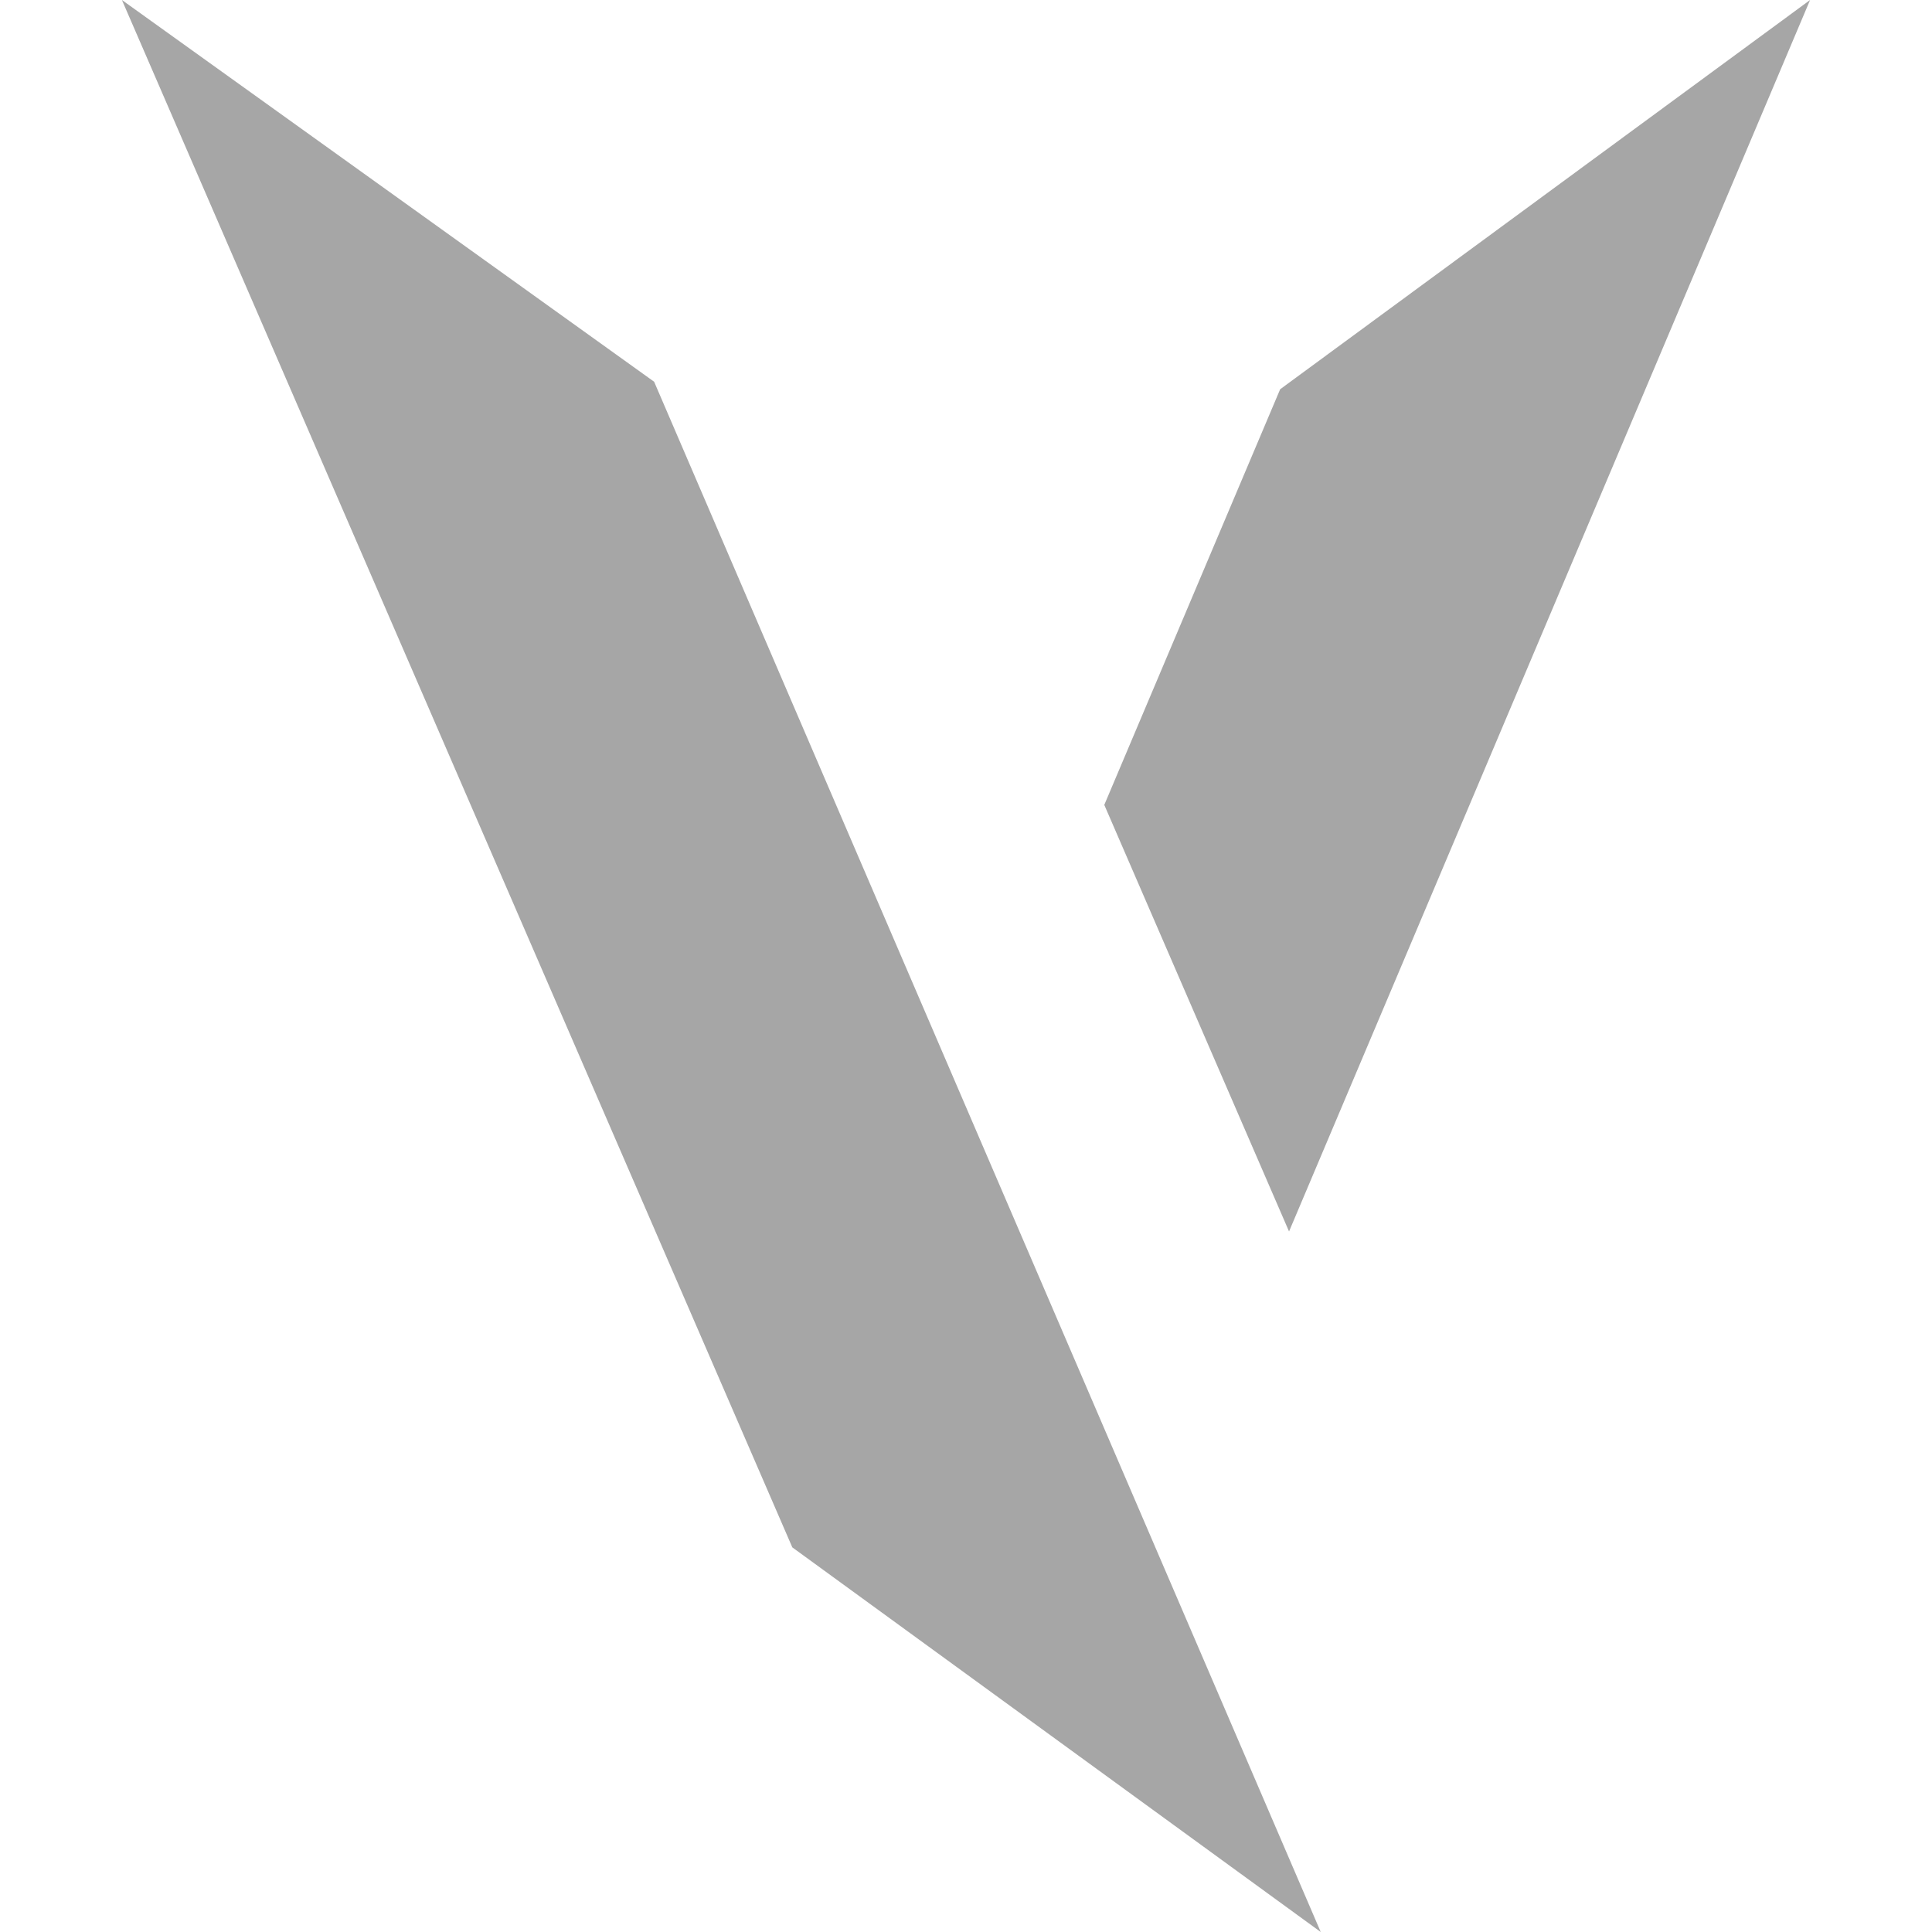 <svg xmlns="http://www.w3.org/2000/svg" xmlns:xlink="http://www.w3.org/1999/xlink" width="1080" height="1080" viewBox="0 0 1080 1080"><defs><clipPath id="clip-Icon-everdrive"><rect width="1080" height="1080"></rect></clipPath></defs><g id="Icon-everdrive" clip-path="url(#clip-Icon-everdrive)"><path id="Trac&#xE9;_1" data-name="Trac&#xE9; 1" d="M0,0,374.75,864.984,670.146,1080,297.514,213.4ZM647.457,217.6,549.15,449.942,652.428,688.4,943.689,0Z" transform="translate(68.155 0)" fill="#a6a6a6"></path></g></svg>